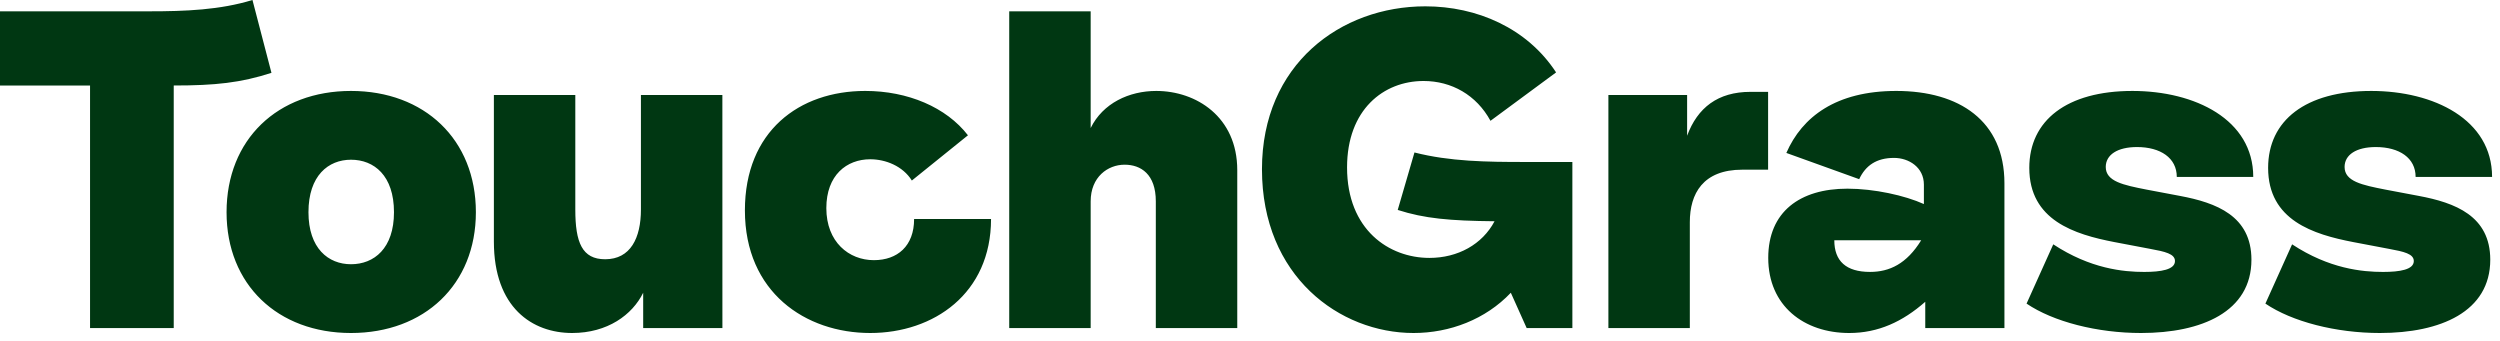 <svg xmlns="http://www.w3.org/2000/svg" width="154" height="21" fill="none" viewBox="0 0 154 21"><g clip-path="url(#a)"><path fill="#003712" d="M0 5.268V.697h9.198c2.23 0 4.348-.084 6.354-.697l1.17 4.487c-1.894.613-3.455.78-6.02.78v14.94H5.547V5.267zm21.621.334c4.515 0 7.693 2.982 7.693 7.47 0 4.46-3.178 7.441-7.693 7.441s-7.665-2.982-7.665-7.441c0-4.488 3.15-7.47 7.665-7.47m-2.62 7.47c0 2.23 1.226 3.205 2.62 3.205 1.422 0 2.648-.976 2.648-3.205 0-2.258-1.226-3.233-2.648-3.233-1.393 0-2.62.975-2.62 3.233M44.5 20.207h-4.88v-2.174c-.669 1.366-2.202 2.48-4.376 2.48-2.452 0-4.821-1.56-4.821-5.63v-9.03h5.016v7.052c0 2.034.418 3.065 1.84 3.065 1.56 0 2.202-1.31 2.202-3.065V5.853h5.017zm11.67-9.086c-.557-.892-1.616-1.31-2.564-1.31-1.45 0-2.704.975-2.704 3.01 0 2.09 1.394 3.205 2.927 3.205 1.45 0 2.48-.864 2.48-2.536h4.739c0 4.599-3.54 7.023-7.442 7.023-3.986 0-7.72-2.508-7.72-7.553 0-4.877 3.344-7.358 7.413-7.358 2.62 0 4.99 1.004 6.327 2.732zM62.168.697h5.017v7.19c.752-1.532 2.368-2.285 4.04-2.285 2.454 0 4.99 1.589 4.99 4.878v9.727h-5.017v-7.804c0-1.673-.92-2.258-1.923-2.258-1.031 0-2.09.753-2.09 2.258v7.804h-5.017zm34.69 19.51h-2.816l-.975-2.174c-1.56 1.644-3.763 2.48-5.992 2.48-4.544 0-9.338-3.484-9.338-10.089C77.738 3.958 82.587.39 87.8.39c3.177 0 6.271 1.338 8.055 4.07l-4.041 2.982c-.864-1.589-2.397-2.453-4.125-2.453-2.453 0-4.71 1.756-4.71 5.324 0 3.846 2.591 5.574 5.072 5.574 1.756 0 3.261-.836 4.014-2.258-2.76-.028-4.32-.167-5.965-.697l1.031-3.54c2.174.558 4.46.586 6.8.586h2.927zm2.219-14.354h4.849v2.508c.641-1.728 1.895-2.703 3.902-2.703h1.087v4.794h-1.588c-2.425 0-3.234 1.477-3.234 3.233v6.522h-5.016zm24.396 14.354h-4.877V18.59c-1.394 1.227-2.899 1.923-4.683 1.923-2.787 0-4.989-1.672-4.989-4.626 0-2.843 1.951-4.265 4.878-4.265 1.644 0 3.539.418 4.71.948v-1.198c0-1.06-.92-1.645-1.84-1.645-1.087 0-1.756.474-2.146 1.31l-4.487-1.616c.975-2.23 3.066-3.819 6.773-3.819 3.874 0 6.661 1.84 6.661 5.686zm-10.48-5.407c0 1.282.725 1.95 2.202 1.95 1.199 0 2.258-.5 3.15-1.95zm21.097-3.902c0-1.17-1.004-1.84-2.453-1.84-1.198 0-1.923.474-1.923 1.227 0 .892 1.087 1.114 2.508 1.393l2.063.39c2.23.418 4.403 1.227 4.403 3.93 0 3.205-3.065 4.515-6.8 4.515-2.704 0-5.407-.696-7.052-1.811l1.645-3.651c2.285 1.505 4.32 1.7 5.602 1.7 1.031 0 1.895-.14 1.895-.67 0-.445-.613-.584-1.533-.752l-2.202-.418c-2.452-.474-5.239-1.338-5.239-4.57 0-2.927 2.313-4.739 6.354-4.739 3.847 0 7.442 1.756 7.442 5.296zm14.712 0c0-1.17-1.004-1.84-2.453-1.84-1.198 0-1.923.474-1.923 1.227 0 .892 1.087 1.114 2.508 1.393l2.063.39c2.23.418 4.403 1.227 4.403 3.93 0 3.205-3.065 4.515-6.8 4.515-2.704 0-5.407-.696-7.052-1.811l1.645-3.651c2.285 1.505 4.32 1.7 5.602 1.7 1.031 0 1.895-.14 1.895-.67 0-.445-.613-.584-1.533-.752l-2.202-.418c-2.452-.474-5.239-1.338-5.239-4.57 0-2.927 2.313-4.739 6.354-4.739 3.847 0 7.442 1.756 7.442 5.296z"/></g><defs><clipPath id="a"><path fill="#fff" d="M0 0h154v21H0z"/></clipPath></defs></svg>
